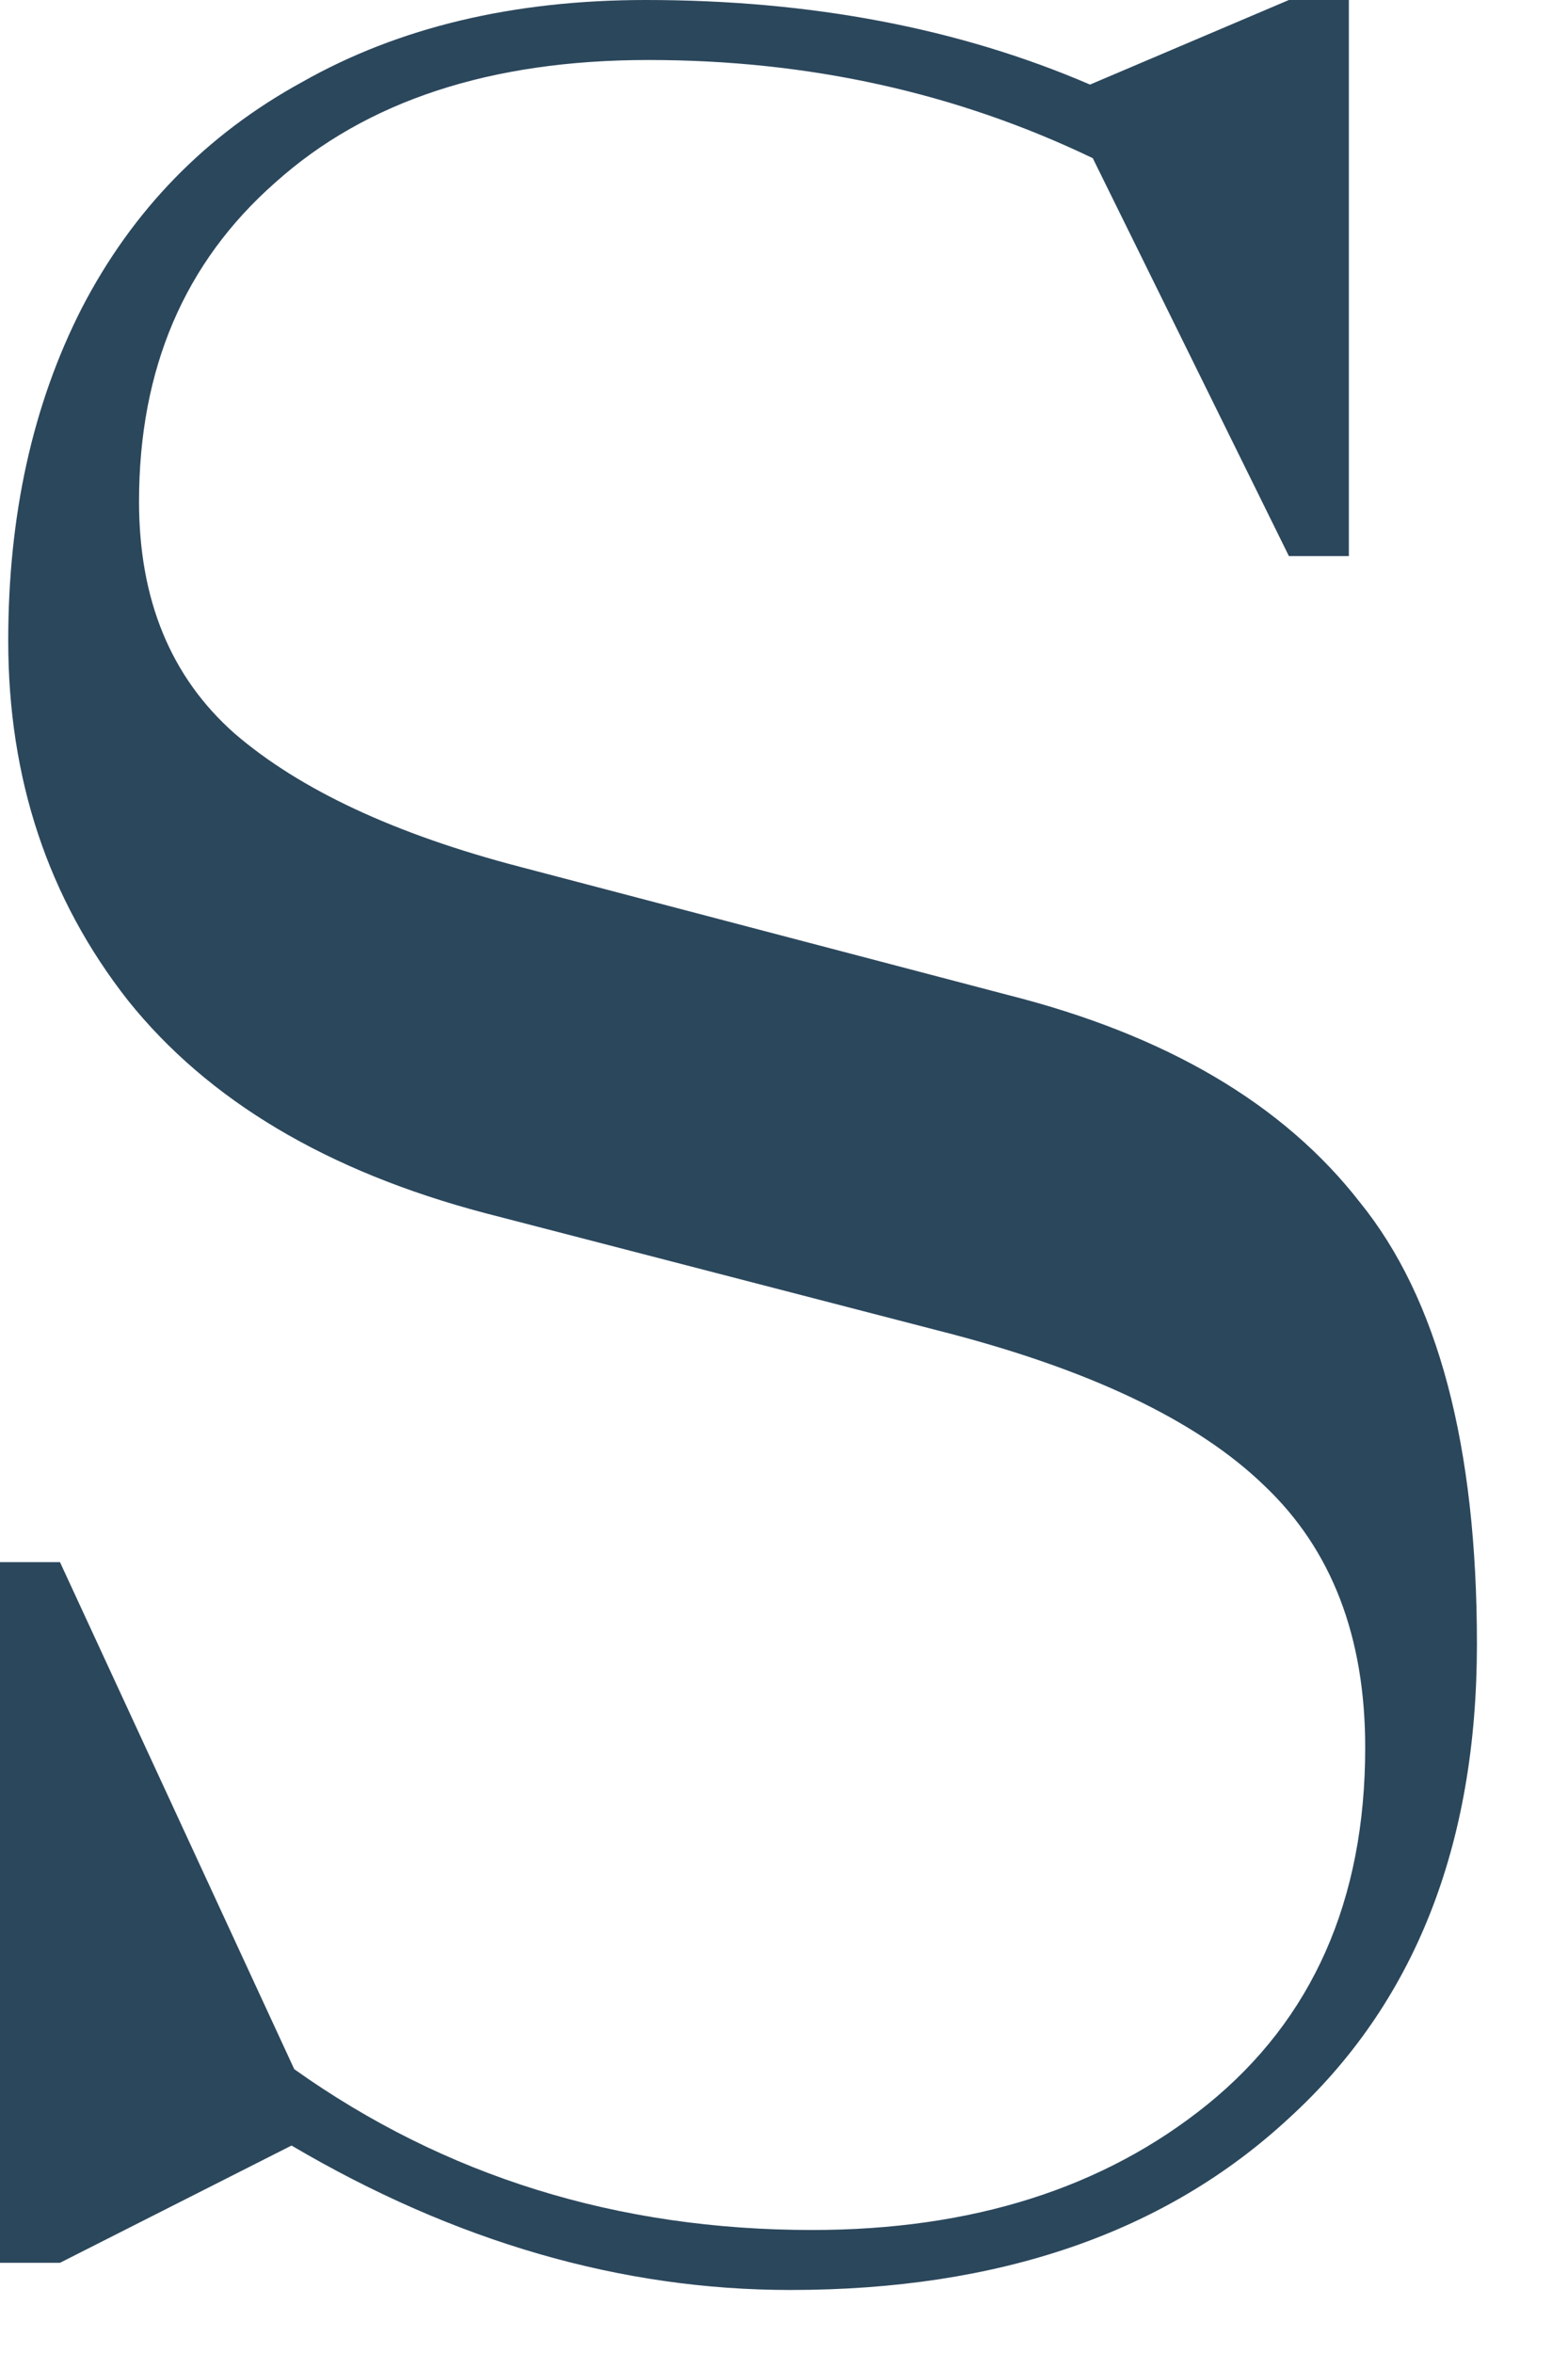 <?xml version="1.0" encoding="utf-8"?>
<svg xmlns="http://www.w3.org/2000/svg" fill="none" height="100%" overflow="visible" preserveAspectRatio="none" style="display: block;" viewBox="0 0 12 18" width="100%">
<path d="M6.048 17.518C4.755 17.518 3.483 17.15 2.231 16.413L0.459 17.31H0V11.95H0.459L2.252 15.829C3.406 16.649 4.727 17.059 6.215 17.059C7.438 17.059 8.446 16.74 9.239 16.1C10.045 15.447 10.448 14.536 10.448 13.368C10.448 12.52 10.191 11.853 9.677 11.366C9.162 10.866 8.328 10.469 7.174 10.177L3.712 9.28C2.503 8.961 1.592 8.418 0.98 7.654C0.368 6.875 0.063 5.958 0.063 4.901C0.063 3.942 0.25 3.094 0.626 2.357C1.015 1.606 1.578 1.029 2.315 0.626C3.052 0.209 3.928 0 4.943 0C6.208 0 7.341 0.216 8.342 0.647L9.864 0H10.323V4.254H9.864L8.363 1.21C7.32 0.709 6.187 0.459 4.963 0.459C3.754 0.459 2.802 0.772 2.106 1.397C1.411 2.009 1.064 2.822 1.064 3.837C1.064 4.588 1.307 5.179 1.794 5.61C2.294 6.041 3.024 6.382 3.983 6.632L7.716 7.612C8.926 7.918 9.823 8.446 10.407 9.197C11.005 9.934 11.303 11.06 11.303 12.576C11.303 14.119 10.824 15.329 9.864 16.204C8.919 17.08 7.647 17.518 6.048 17.518Z" fill="#2B475C" id="Vector"/>
</svg>
